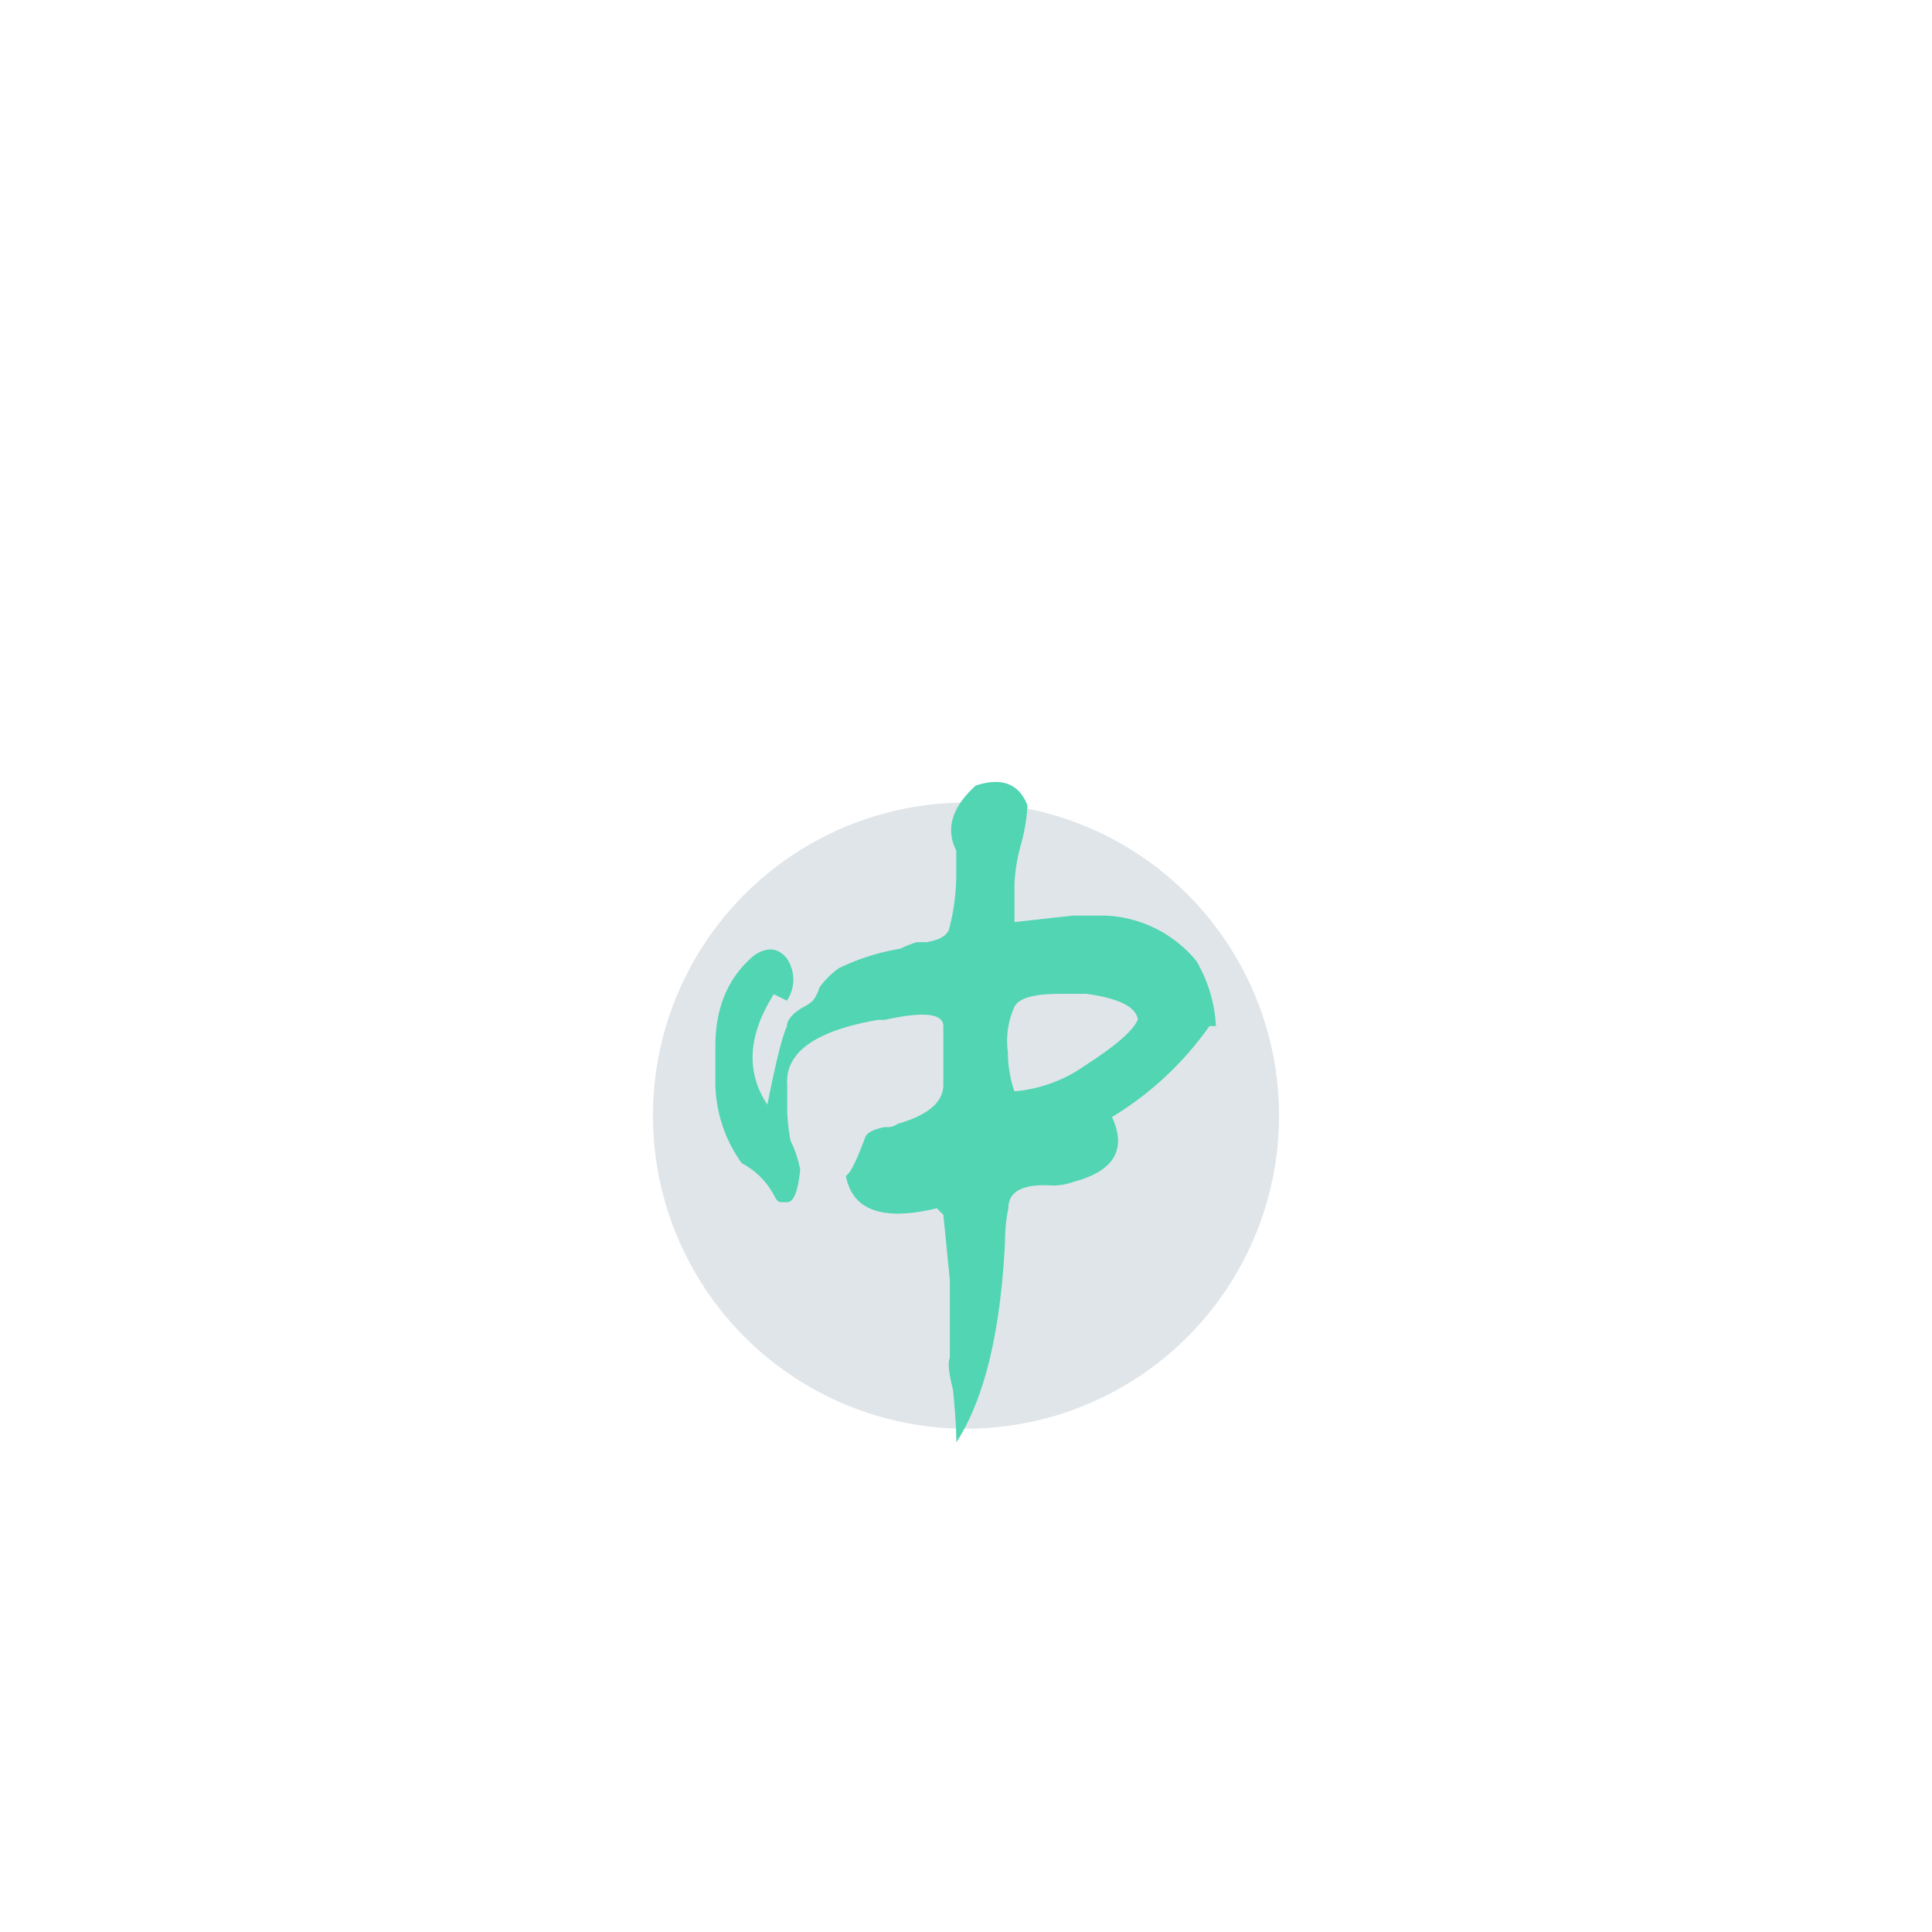 <svg xmlns="http://www.w3.org/2000/svg" id="Layer_1" data-name="Layer 1" width="220" height="220" viewBox="0 0 220 220"><defs><style>.cls-1{fill:#e0e5e9;}.cls-2{fill:#51d5b3;}</style></defs><circle class="cls-1" cx="110" cy="127.04" r="35.65"></circle><path class="cls-2" d="M108.89,99.85v-3q-1.86-3.69,2.22-7.4Q115.55,88,117,91.71a20.3,20.3,0,0,1-.74,4.44,20.1,20.1,0,0,0-.74,4.44V105l6.66-.74h3.7a14.15,14.15,0,0,1,10.36,5.18,16.36,16.36,0,0,1,2.22,7.4h-.74a37,37,0,0,1-11.1,10.36q2.58,5.55-4.44,7.4a7.06,7.06,0,0,1-2.18.4c-3.46-.24-5.18.62-5.18,2.59a18.28,18.28,0,0,0-.37,3.7q-.75,15.55-5.55,22.95c0-1.48-.13-3.46-.37-5.92-.5-2-.62-3.21-.37-3.7v-8.88c-.25-2.48-.49-4.95-.74-7.41l-.74-.74q-9.25,2.22-10.36-3.7.74-.36,2.22-4.44.36-.75,2.22-1.11a2.16,2.16,0,0,0,1.48-.37c3.45-1,5.17-2.46,5.18-4.44v-6.66c0-1.48-2.22-1.72-6.66-.74H100q-10.74,1.86-10.36,7.4v3a22,22,0,0,0,.37,3.33,13.31,13.31,0,0,1,1.11,3.33c-.25,2.47-.74,3.7-1.48,3.7H88.9c-.25,0-.5-.24-.74-.74a8.8,8.8,0,0,0-3.7-3.7,15.9,15.9,0,0,1-3-9.62v-3.7q0-6.66,4.44-10.36,2.22-1.47,3.7.37a4.3,4.3,0,0,1,0,4.81l-1.48-.74q-4.44,7-.74,12.58,1.47-7.39,2.22-8.88c0-.74.61-1.48,1.85-2.22a4.39,4.39,0,0,0,1.11-.74,4.21,4.21,0,0,0,.74-1.48,9.36,9.36,0,0,1,2.22-2.22,25.73,25.73,0,0,1,7-2.22,14,14,0,0,1,1.85-.74h1.11c1.48-.24,2.34-.74,2.59-1.48A24.61,24.61,0,0,0,108.89,99.85Zm14.8,13.32h-3c-3,0-4.69.5-5.18,1.48a9.48,9.48,0,0,0-.74,5.18,13.7,13.7,0,0,0,.74,4.44,16.28,16.28,0,0,0,8.14-3c3.45-2.22,5.42-3.94,5.92-5.18C129.36,114.65,127.39,113.67,123.69,113.17Z"></path></svg>